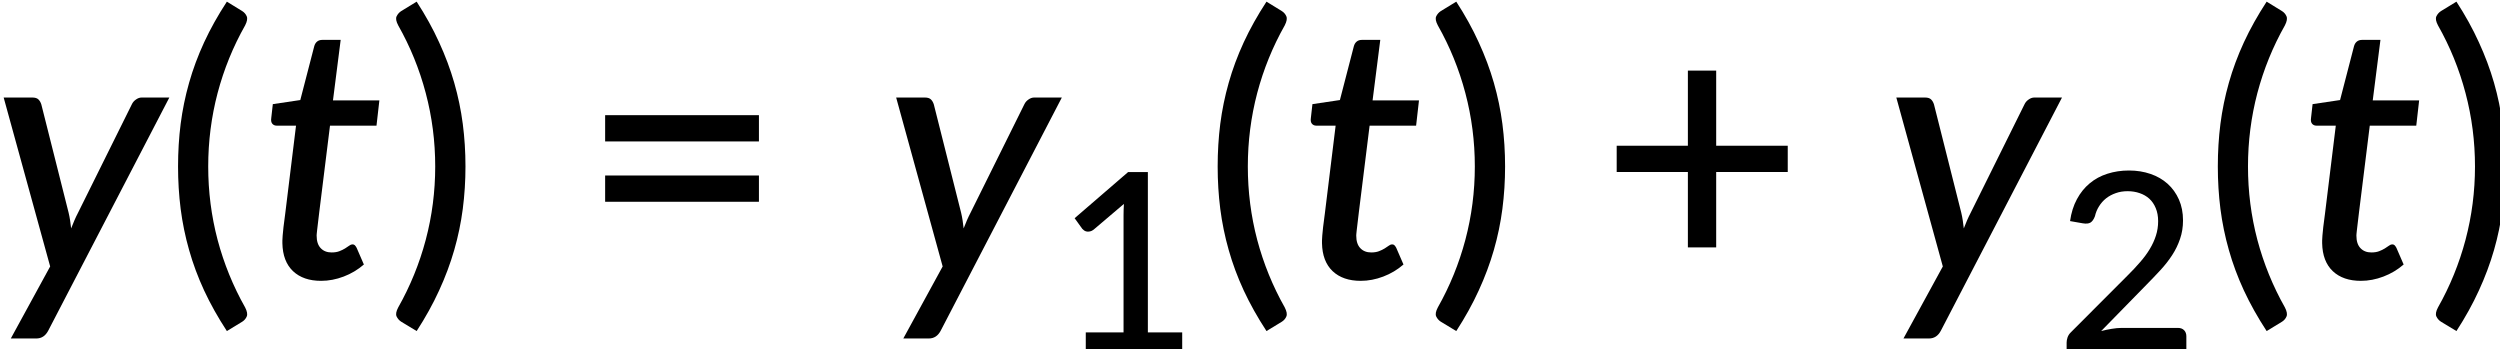 <?xml version="1.0" encoding="UTF-8" standalone="no"?>
<!-- Created with Inkscape (http://www.inkscape.org/) -->

<svg
   width="148.567mm"
   height="20.743mm"
   viewBox="0 0 148.567 20.743"
   version="1.1"
   id="svg1"
   xml:space="preserve"
   inkscape:version="1.3.2 (091e20e, 2023-11-25, custom)"
   sodipodi:docname="16045_PT Equation_2.svg"
   xmlns:inkscape="http://www.inkscape.org/namespaces/inkscape"
   xmlns:sodipodi="http://sodipodi.sourceforge.net/DTD/sodipodi-0.dtd"
   xmlns:xlink="http://www.w3.org/1999/xlink"
   xmlns="http://www.w3.org/2000/svg"
   xmlns:svg="http://www.w3.org/2000/svg"><sodipodi:namedview
     id="namedview1"
     pagecolor="#ffffff"
     bordercolor="#000000"
     borderopacity="0.25"
     inkscape:showpageshadow="2"
     inkscape:pageopacity="0.0"
     inkscape:pagecheckerboard="0"
     inkscape:deskcolor="#d1d1d1"
     inkscape:document-units="mm"
     showgrid="false"
     inkscape:zoom="0.69219276"
     inkscape:cx="-138.68969"
     inkscape:cy="-447.12978"
     inkscape:window-width="1920"
     inkscape:window-height="991"
     inkscape:window-x="-9"
     inkscape:window-y="-9"
     inkscape:window-maximized="1"
     inkscape:current-layer="layer1" /><defs
     id="defs1"><g
       id="g6196"><symbol
         overflow="visible"
         id="glyph0-0"><path
           style="stroke:none"
           d="m 7.391,-34.172 c 0.508,-0.438 1.055,-0.844 1.641,-1.219 0.594,-0.375 1.238,-0.707 1.938,-1 0.695,-0.289 1.441,-0.52 2.234,-0.688 0.801,-0.164 1.672,-0.25 2.609,-0.25 1.27,0 2.43,0.184 3.484,0.547 1.062,0.355 1.961,0.855 2.703,1.5 0.738,0.648 1.312,1.434 1.719,2.359 0.406,0.93 0.609,1.961 0.609,3.094 0,1.094 -0.148,2.039 -0.438,2.828 -0.281,0.781 -0.648,1.469 -1.094,2.062 -0.449,0.586 -0.938,1.09 -1.469,1.516 -0.531,0.43 -1.039,0.836 -1.516,1.219 -0.48,0.375 -0.898,0.746 -1.25,1.109 -0.344,0.355 -0.555,0.762 -0.625,1.219 l -0.547,3.078 h -3.969 L 13,-20.297 c -0.094,-0.695 -0.016,-1.297 0.234,-1.797 0.258,-0.508 0.609,-0.977 1.047,-1.406 0.438,-0.438 0.926,-0.848 1.469,-1.234 0.539,-0.383 1.047,-0.801 1.516,-1.25 C 17.734,-26.43 18.125,-26.938 18.438,-27.5 c 0.32,-0.562 0.484,-1.227 0.484,-2 0,-0.938 -0.336,-1.676 -1,-2.219 -0.668,-0.551 -1.543,-0.828 -2.625,-0.828 -0.773,0 -1.434,0.086 -1.984,0.25 -0.543,0.168 -1.012,0.355 -1.406,0.562 -0.387,0.199 -0.719,0.383 -1,0.547 -0.281,0.168 -0.539,0.25 -0.766,0.25 -0.543,0 -0.945,-0.238 -1.203,-0.719 z M 11.75,-8.906 c 0,-0.477 0.086,-0.93 0.266,-1.359 C 12.191,-10.691 12.438,-11.062 12.75,-11.375 c 0.312,-0.32 0.676,-0.57 1.094,-0.75 0.414,-0.188 0.875,-0.281 1.375,-0.281 0.477,0 0.926,0.094 1.344,0.281 0.414,0.18 0.773,0.43 1.078,0.75 0.312,0.312 0.555,0.684 0.734,1.109 0.188,0.43 0.281,0.883 0.281,1.359 0,0.5 -0.094,0.965 -0.281,1.391 -0.18,0.43 -0.422,0.797 -0.734,1.109 -0.305,0.305 -0.664,0.547 -1.078,0.734 -0.418,0.18 -0.867,0.266 -1.344,0.266 -0.5,0 -0.961,-0.086 -1.375,-0.266 C 13.426,-5.859 13.062,-6.102 12.75,-6.406 12.438,-6.719 12.191,-7.086 12.016,-7.516 11.836,-7.941 11.75,-8.406 11.75,-8.906 Z M 1.312,-42.922 H 30.703 V 0 H 1.312 Z m 1.609,41.188 H 28.906 V -41.188 H 2.922 Z m 0,0"
           id="path6145" /></symbol><symbol
         overflow="visible"
         id="glyph0-1"><path
           style="stroke:none"
           d="m 7.656,-18.766 c 0,4.219 0.523,8.336 1.578,12.344 1.062,4 2.609,7.797 4.641,11.391 0.332,0.656 0.422,1.16 0.266,1.516 -0.156,0.363 -0.406,0.656 -0.75,0.875 L 10.797,8.938 C 9.297,6.645 8.02,4.367 6.969,2.109 5.926,-0.148 5.082,-2.422 4.438,-4.703 3.789,-6.984 3.316,-9.289 3.016,-11.625 c -0.293,-2.332 -0.438,-4.711 -0.438,-7.141 0,-2.457 0.145,-4.848 0.438,-7.172 0.301,-2.332 0.773,-4.641 1.422,-6.922 0.645,-2.281 1.488,-4.551 2.531,-6.812 1.051,-2.27 2.328,-4.551 3.828,-6.844 l 2.594,1.594 c 0.344,0.219 0.594,0.512 0.75,0.875 0.156,0.355 0.066,0.859 -0.266,1.516 -2.031,3.586 -3.578,7.387 -4.641,11.406 -1.055,4.012 -1.578,8.133 -1.578,12.359 z m 0,0"
           id="path6148" /></symbol><symbol
         overflow="visible"
         id="glyph0-2"><path
           style="stroke:none"
           d="M 30.547,-4.453 V 0 H 7.359 V -4.453 H 16.438 v -28.125 c 0,-0.895 0.031,-1.82 0.094,-2.781 l -7.297,6.188 c -0.281,0.219 -0.562,0.359 -0.844,0.422 -0.273,0.055 -0.531,0.062 -0.781,0.031 -0.25,-0.039 -0.469,-0.125 -0.656,-0.25 -0.188,-0.133 -0.344,-0.27 -0.469,-0.406 l -1.828,-2.547 12.859,-11.094 h 4.75 v 38.562 z m 0,0"
           id="path6151" /></symbol><symbol
         overflow="visible"
         id="glyph0-3"><path
           style="stroke:none"
           d="m 8.422,-18.766 c 0,-4.227 -0.531,-8.348 -1.594,-12.359 -1.062,-4.02 -2.609,-7.82 -4.641,-11.406 -0.344,-0.656 -0.434,-1.16 -0.266,-1.516 0.176,-0.363 0.43,-0.656 0.766,-0.875 l 2.609,-1.594 c 1.488,2.293 2.75,4.574 3.781,6.844 1.039,2.262 1.891,4.531 2.547,6.812 0.656,2.281 1.133,4.59 1.438,6.922 0.301,2.324 0.453,4.715 0.453,7.172 0,2.43 -0.152,4.809 -0.453,7.141 -0.305,2.336 -0.781,4.641 -1.438,6.922 -0.656,2.281 -1.508,4.555 -2.547,6.812 C 8.047,4.367 6.785,6.645 5.297,8.938 L 2.688,7.359 C 2.352,7.141 2.098,6.848 1.922,6.484 1.754,6.129 1.844,5.625 2.188,4.969 4.219,1.375 5.766,-2.422 6.828,-6.422 c 1.062,-4.008 1.594,-8.125 1.594,-12.344 z m 0,0"
           id="path6154" /></symbol><symbol
         overflow="visible"
         id="glyph0-4"><path
           style="stroke:none"
           d="M 4.391,-17.25 H 30.281 v 4.422 H 4.391 Z m 0,-10.156 H 30.281 v 4.422 H 4.391 Z m 0,0"
           id="path6157" /></symbol><symbol
         overflow="visible"
         id="glyph0-5"><path
           style="stroke:none"
           d="m 3.141,-17.75 c 0,-0.656 0.125,-1.273 0.375,-1.859 0.25,-0.594 0.586,-1.109 1.016,-1.547 0.426,-0.438 0.922,-0.781 1.484,-1.031 0.57,-0.25 1.176,-0.375 1.812,-0.375 0.656,0 1.273,0.125 1.859,0.375 0.594,0.25 1.109,0.594 1.547,1.031 0.438,0.438 0.781,0.953 1.031,1.547 0.25,0.586 0.375,1.203 0.375,1.859 0,0.656 -0.125,1.273 -0.375,1.844 -0.25,0.562 -0.594,1.062 -1.031,1.5 -0.438,0.438 -0.953,0.781 -1.547,1.031 -0.586,0.25 -1.203,0.375 -1.859,0.375 -0.637,0 -1.242,-0.125 -1.812,-0.375 -0.562,-0.25 -1.059,-0.594 -1.484,-1.031 -0.43,-0.438 -0.766,-0.938 -1.016,-1.5 -0.25,-0.57 -0.375,-1.188 -0.375,-1.844 z m 0,0"
           id="path6160" /></symbol><symbol
         overflow="visible"
         id="glyph0-6"><path
           style="stroke:none"
           d="m 29.469,-5.531 c 0.633,0 1.129,0.188 1.484,0.562 C 31.316,-4.602 31.5,-4.125 31.5,-3.531 V 0 H 2.688 v -2 c 0,-0.395 0.078,-0.816 0.234,-1.266 0.164,-0.457 0.438,-0.863 0.812,-1.219 L 17.312,-18.078 c 1.133,-1.133 2.16,-2.227 3.078,-3.281 0.914,-1.062 1.691,-2.113 2.328,-3.156 0.633,-1.051 1.125,-2.125 1.469,-3.219 0.352,-1.094 0.531,-2.25 0.531,-3.469 0,-1.195 -0.195,-2.25 -0.578,-3.156 -0.375,-0.906 -0.891,-1.656 -1.547,-2.25 -0.656,-0.602 -1.434,-1.051 -2.328,-1.344 -0.898,-0.301 -1.867,-0.453 -2.906,-0.453 -1.031,0 -1.98,0.152 -2.844,0.453 -0.867,0.293 -1.641,0.711 -2.328,1.25 -0.68,0.531 -1.246,1.168 -1.703,1.906 -0.461,0.742 -0.789,1.539 -0.984,2.391 -0.273,0.762 -0.625,1.273 -1.062,1.531 -0.43,0.262 -1.047,0.32 -1.859,0.172 l -3.047,-0.531 c 0.281,-1.988 0.828,-3.738 1.641,-5.25 0.812,-1.52 1.836,-2.789 3.078,-3.812 1.238,-1.031 2.66,-1.805 4.266,-2.328 1.602,-0.52 3.328,-0.781 5.172,-0.781 1.875,0 3.602,0.277 5.188,0.828 1.582,0.555 2.953,1.344 4.109,2.375 1.156,1.031 2.062,2.293 2.719,3.781 0.664,1.492 1,3.168 1,5.031 0,1.594 -0.234,3.074 -0.703,4.438 -0.469,1.367 -1.109,2.668 -1.922,3.906 -0.805,1.242 -1.742,2.445 -2.812,3.609 -1.062,1.168 -2.195,2.344 -3.391,3.531 L 11,-4.781 C 11.832,-5 12.672,-5.176 13.516,-5.312 14.367,-5.457 15.176,-5.531 15.938,-5.531 Z m 0,0"
           id="path6163" /></symbol><symbol
         overflow="visible"
         id="glyph0-7"><path
           style="stroke:none"
           d="M 31.75,-17.844 H 19.703 V -5.141 H 14.938 V -17.844 H 2.953 v -4.422 H 14.938 V -34.906 h 4.766 v 12.641 H 31.75 Z m 0,0"
           id="path6166" /></symbol><symbol
         overflow="visible"
         id="glyph0-8"><path
           style="stroke:none"
           d="m 3.703,-31.234 c 0.301,-1.988 0.859,-3.738 1.672,-5.25 0.82,-1.52 1.848,-2.789 3.078,-3.812 1.238,-1.031 2.66,-1.805 4.266,-2.328 1.602,-0.52 3.332,-0.781 5.188,-0.781 1.852,0 3.555,0.266 5.109,0.797 1.551,0.531 2.879,1.281 3.984,2.25 1.113,0.961 1.977,2.117 2.594,3.469 0.613,1.355 0.922,2.852 0.922,4.484 0,1.375 -0.172,2.594 -0.516,3.656 -0.336,1.055 -0.812,1.98 -1.438,2.781 -0.625,0.793 -1.391,1.465 -2.297,2.016 -0.898,0.543 -1.902,0.996 -3.016,1.359 2.727,0.75 4.781,1.98 6.156,3.688 1.375,1.711 2.062,3.867 2.062,6.469 0,2.012 -0.383,3.82 -1.141,5.422 -0.75,1.605 -1.789,2.965 -3.109,4.078 -1.312,1.105 -2.84,1.953 -4.578,2.547 -1.742,0.582 -3.602,0.875 -5.578,0.875 -2.25,0 -4.184,-0.277 -5.797,-0.828 C 9.648,-0.895 8.273,-1.66 7.141,-2.641 6.004,-3.629 5.062,-4.816 4.312,-6.203 3.57,-7.586 2.941,-9.109 2.422,-10.766 L 4.969,-11.844 C 5.625,-12.113 6.258,-12.188 6.875,-12.062 c 0.613,0.117 1.062,0.461 1.344,1.031 0.301,0.594 0.645,1.266 1.031,2.016 0.383,0.75 0.906,1.461 1.562,2.125 0.664,0.668 1.488,1.23 2.469,1.688 0.988,0.461 2.227,0.688 3.719,0.688 1.438,0 2.691,-0.234 3.766,-0.703 1.082,-0.469 1.984,-1.07 2.703,-1.812 0.719,-0.75 1.254,-1.582 1.609,-2.5 0.352,-0.914 0.531,-1.82 0.531,-2.719 0,-1.113 -0.141,-2.141 -0.422,-3.078 -0.273,-0.938 -0.805,-1.738 -1.594,-2.406 -0.781,-0.664 -1.871,-1.188 -3.266,-1.562 -1.398,-0.383 -3.211,-0.578 -5.438,-0.578 v -4.25 c 1.832,-0.02 3.379,-0.207 4.641,-0.562 1.27,-0.363 2.289,-0.863 3.062,-1.5 0.781,-0.633 1.344,-1.391 1.688,-2.266 0.352,-0.875 0.531,-1.852 0.531,-2.938 0,-1.176 -0.184,-2.203 -0.547,-3.078 -0.355,-0.875 -0.855,-1.602 -1.5,-2.188 -0.648,-0.594 -1.418,-1.031 -2.312,-1.312 -0.887,-0.289 -1.844,-0.438 -2.875,-0.438 -1.043,0 -2,0.152 -2.875,0.453 -0.875,0.293 -1.652,0.711 -2.328,1.25 -0.68,0.531 -1.246,1.168 -1.703,1.906 -0.461,0.742 -0.789,1.539 -0.984,2.391 -0.281,0.762 -0.637,1.273 -1.062,1.531 -0.43,0.262 -1.043,0.32 -1.844,0.172 z m 0,0"
           id="path6169" /></symbol><symbol
         overflow="visible"
         id="glyph1-0"><path
           style="stroke:none"
           d="m 7.391,-34.172 c 0.508,-0.438 1.055,-0.844 1.641,-1.219 0.594,-0.375 1.238,-0.707 1.938,-1 0.695,-0.289 1.441,-0.52 2.234,-0.688 0.801,-0.164 1.672,-0.25 2.609,-0.25 1.27,0 2.43,0.184 3.484,0.547 1.062,0.355 1.961,0.855 2.703,1.5 0.738,0.648 1.312,1.434 1.719,2.359 0.406,0.93 0.609,1.961 0.609,3.094 0,1.094 -0.148,2.039 -0.438,2.828 -0.281,0.781 -0.648,1.469 -1.094,2.062 -0.449,0.586 -0.938,1.09 -1.469,1.516 -0.531,0.43 -1.039,0.836 -1.516,1.219 -0.48,0.375 -0.898,0.746 -1.25,1.109 -0.344,0.355 -0.555,0.762 -0.625,1.219 l -0.547,3.078 h -3.969 L 13,-20.297 c -0.094,-0.695 -0.016,-1.297 0.234,-1.797 0.258,-0.508 0.609,-0.977 1.047,-1.406 0.438,-0.438 0.926,-0.848 1.469,-1.234 0.539,-0.383 1.047,-0.801 1.516,-1.25 C 17.734,-26.43 18.125,-26.938 18.438,-27.5 c 0.32,-0.562 0.484,-1.227 0.484,-2 0,-0.938 -0.336,-1.676 -1,-2.219 -0.668,-0.551 -1.543,-0.828 -2.625,-0.828 -0.773,0 -1.434,0.086 -1.984,0.25 -0.543,0.168 -1.012,0.355 -1.406,0.562 -0.387,0.199 -0.719,0.383 -1,0.547 -0.281,0.168 -0.539,0.25 -0.766,0.25 -0.543,0 -0.945,-0.238 -1.203,-0.719 z M 11.75,-8.906 c 0,-0.477 0.086,-0.93 0.266,-1.359 C 12.191,-10.691 12.438,-11.062 12.75,-11.375 c 0.312,-0.32 0.676,-0.57 1.094,-0.75 0.414,-0.188 0.875,-0.281 1.375,-0.281 0.477,0 0.926,0.094 1.344,0.281 0.414,0.18 0.773,0.43 1.078,0.75 0.312,0.312 0.555,0.684 0.734,1.109 0.188,0.43 0.281,0.883 0.281,1.359 0,0.5 -0.094,0.965 -0.281,1.391 -0.18,0.43 -0.422,0.797 -0.734,1.109 -0.305,0.305 -0.664,0.547 -1.078,0.734 -0.418,0.18 -0.867,0.266 -1.344,0.266 -0.5,0 -0.961,-0.086 -1.375,-0.266 C 13.426,-5.859 13.062,-6.102 12.75,-6.406 12.438,-6.719 12.191,-7.086 12.016,-7.516 11.836,-7.941 11.75,-8.406 11.75,-8.906 Z M 1.312,-42.922 H 30.703 V 0 H 1.312 Z m 1.609,41.188 H 28.906 V -41.188 H 2.922 Z m 0,0"
           id="path6172" /></symbol><symbol
         overflow="visible"
         id="glyph1-1"><path
           style="stroke:none"
           d="M 29.953,-30.375 9.562,8.875 c -0.461,0.875 -1.125,1.312 -2,1.312 H 3.266 l 6.625,-12.125 L 2.062,-30.375 h 4.844 c 0.457,0 0.797,0.109 1.016,0.328 0.219,0.219 0.379,0.5 0.484,0.844 L 13,-10.969 c 0.102,0.438 0.188,0.871 0.25,1.297 0.07,0.43 0.129,0.871 0.172,1.328 0.176,-0.457 0.359,-0.906 0.547,-1.344 0.188,-0.438 0.395,-0.875 0.625,-1.312 l 9.047,-18.234 c 0.156,-0.332 0.391,-0.602 0.703,-0.812 0.312,-0.219 0.625,-0.328 0.938,-0.328 z m 0,0"
           id="path6175" /></symbol><symbol
         overflow="visible"
         id="glyph1-2"><path
           style="stroke:none"
           d="m 4.062,-5.859 c 0,-0.113 0,-0.266 0,-0.453 0,-0.195 0.016,-0.473 0.047,-0.828 C 4.141,-7.504 4.188,-7.984 4.25,-8.578 4.32,-9.172 4.422,-9.938 4.547,-10.875 l 1.812,-14.766 h -3.25 c -0.305,0 -0.547,-0.102 -0.734,-0.312 -0.188,-0.219 -0.25,-0.535 -0.188,-0.953 l 0.266,-2.359 4.625,-0.688 L 9.422,-39 c 0.094,-0.344 0.254,-0.609 0.484,-0.797 0.227,-0.188 0.516,-0.281 0.859,-0.281 H 13.875 l -1.297,10.188 h 7.812 l -0.484,4.25 h -7.828 l -1.797,14.469 c -0.094,0.812 -0.172,1.469 -0.234,1.969 -0.062,0.5 -0.109,0.898 -0.141,1.188 -0.031,0.281 -0.055,0.484 -0.062,0.609 -0.012,0.117 -0.016,0.203 -0.016,0.266 0,0.938 0.227,1.648 0.688,2.125 0.457,0.48 1.066,0.719 1.828,0.719 0.5,0 0.93,-0.066 1.297,-0.203 0.375,-0.145 0.695,-0.301 0.969,-0.469 0.281,-0.176 0.516,-0.332 0.703,-0.469 0.195,-0.145 0.375,-0.219 0.531,-0.219 0.176,0 0.312,0.047 0.406,0.141 0.102,0.094 0.207,0.242 0.312,0.438 l 1.219,2.812 c -1.012,0.875 -2.148,1.555 -3.406,2.031 -1.25,0.477 -2.516,0.719 -3.797,0.719 -1.992,0 -3.562,-0.539 -4.719,-1.625 -1.156,-1.094 -1.758,-2.664 -1.797,-4.719 z m 0,0"
           id="path6178" /></symbol><symbol
         overflow="visible"
         id="glyph1-3"><path
           style="stroke:none"
           d="m 24.547,-5.438 c -1.023,1.137 -2,2.086 -2.938,2.844 -0.938,0.75 -1.883,1.352 -2.828,1.797 -0.949,0.449 -1.93,0.762 -2.938,0.938 -1,0.188 -2.102,0.281 -3.297,0.281 -1.75,0 -3.309,-0.297 -4.672,-0.891 -1.367,-0.602 -2.512,-1.453 -3.438,-2.547 -0.93,-1.094 -1.633,-2.406 -2.109,-3.938 -0.48,-1.539 -0.719,-3.25 -0.719,-5.125 0,-1.633 0.172,-3.234 0.516,-4.797 0.352,-1.562 0.859,-3.035 1.516,-4.422 0.664,-1.383 1.461,-2.66 2.391,-3.828 0.938,-1.164 1.984,-2.172 3.141,-3.016 1.156,-0.844 2.414,-1.5 3.781,-1.969 1.363,-0.469 2.816,-0.703 4.359,-0.703 2.008,0 3.695,0.359 5.062,1.078 1.363,0.711 2.562,1.75 3.594,3.125 l -1.812,2.219 c -0.168,0.156 -0.344,0.297 -0.531,0.422 -0.188,0.117 -0.391,0.172 -0.609,0.172 -0.281,0 -0.562,-0.117 -0.844,-0.359 -0.273,-0.238 -0.621,-0.5 -1.047,-0.781 -0.418,-0.289 -0.938,-0.555 -1.562,-0.797 -0.625,-0.238 -1.43,-0.359 -2.406,-0.359 -1.312,0 -2.559,0.355 -3.734,1.062 -1.18,0.711 -2.203,1.695 -3.078,2.953 -0.875,1.25 -1.574,2.734 -2.094,4.453 -0.523,1.711 -0.781,3.57 -0.781,5.578 0,1.199 0.141,2.289 0.422,3.266 0.281,0.969 0.68,1.793 1.203,2.469 0.531,0.68 1.188,1.203 1.969,1.578 0.789,0.367 1.695,0.547 2.719,0.547 0.852,0 1.613,-0.086 2.281,-0.266 0.664,-0.176 1.254,-0.395 1.766,-0.656 0.508,-0.258 0.961,-0.547 1.359,-0.859 0.395,-0.32 0.754,-0.613 1.078,-0.875 C 20.586,-7.102 20.883,-7.32 21.156,-7.5 21.438,-7.676 21.719,-7.766 22,-7.766 c 0.395,0 0.754,0.18 1.078,0.531 z m 0,0"
           id="path6181" /></symbol><symbol
         overflow="visible"
         id="glyph1-4"><path
           style="stroke:none"
           d="M 17.547,-16.344 25.562,0 H 20.328 C 19.91,0 19.582,-0.102 19.344,-0.312 19.102,-0.52 18.91,-0.797 18.766,-1.141 l -5.438,-11.797 c -0.094,0.242 -0.199,0.465 -0.312,0.672 -0.105,0.211 -0.219,0.402 -0.344,0.578 L 4.781,-1.109 C 4.562,-0.828 4.32,-0.57 4.062,-0.344 3.801,-0.113 3.473,0 3.078,0 H -2 l 12.219,-16.375 -7.234,-14 H 8.219 c 0.414,0 0.719,0.062 0.906,0.188 0.195,0.117 0.363,0.312 0.5,0.594 l 4.844,10.109 c 0.094,-0.219 0.203,-0.441 0.328,-0.672 0.133,-0.227 0.285,-0.453 0.453,-0.672 l 6.484,-8.641 c 0.332,-0.602 0.781,-0.906 1.344,-0.906 h 5.281 z m 0,0"
           id="path6184" /></symbol><symbol
         overflow="visible"
         id="glyph2-0"><path
           style="stroke:none"
           d="m 5.172,-23.906 c 0.363,-0.312 0.75,-0.598 1.156,-0.859 0.414,-0.27 0.863,-0.504 1.344,-0.703 0.488,-0.207 1.008,-0.367 1.562,-0.484 0.562,-0.113 1.172,-0.172 1.828,-0.172 0.895,0 1.711,0.125 2.453,0.375 0.738,0.25 1.363,0.605 1.875,1.062 0.52,0.449 0.922,0.996 1.203,1.641 0.289,0.648 0.438,1.371 0.438,2.172 0,0.762 -0.105,1.418 -0.312,1.969 -0.199,0.555 -0.453,1.039 -0.766,1.453 -0.312,0.406 -0.656,0.762 -1.031,1.062 -0.367,0.305 -0.715,0.59 -1.047,0.859 -0.336,0.262 -0.625,0.516 -0.875,0.766 -0.242,0.25 -0.391,0.539 -0.453,0.859 l -0.375,2.141 h -2.781 l -0.297,-2.438 c -0.062,-0.488 -0.008,-0.91 0.172,-1.266 0.188,-0.352 0.43,-0.68 0.734,-0.984 0.312,-0.301 0.656,-0.586 1.031,-0.859 0.375,-0.27 0.723,-0.562 1.047,-0.875 0.332,-0.312 0.609,-0.66 0.828,-1.047 0.227,-0.395 0.344,-0.867 0.344,-1.422 0,-0.656 -0.234,-1.172 -0.703,-1.547 -0.469,-0.383 -1.078,-0.578 -1.828,-0.578 -0.555,0 -1.023,0.062 -1.406,0.188 -0.375,0.117 -0.703,0.242 -0.984,0.375 -0.273,0.137 -0.508,0.266 -0.703,0.391 -0.188,0.117 -0.367,0.172 -0.531,0.172 -0.375,0 -0.656,-0.164 -0.844,-0.5 z M 8.219,-6.234 c 0,-0.332 0.062,-0.648 0.188,-0.953 C 8.531,-7.488 8.703,-7.75 8.922,-7.969 9.141,-8.195 9.395,-8.375 9.688,-8.5 c 0.289,-0.125 0.613,-0.188 0.969,-0.188 0.332,0 0.645,0.062 0.938,0.188 0.289,0.125 0.539,0.305 0.75,0.531 0.219,0.219 0.391,0.48 0.516,0.781 0.133,0.305 0.203,0.621 0.203,0.953 0,0.344 -0.07,0.668 -0.203,0.969 -0.125,0.305 -0.297,0.562 -0.516,0.781 -0.211,0.219 -0.461,0.391 -0.75,0.516 -0.293,0.125 -0.605,0.188 -0.938,0.188 -0.355,0 -0.68,-0.062 -0.969,-0.188 -0.293,-0.125 -0.547,-0.297 -0.766,-0.516 -0.219,-0.219 -0.391,-0.477 -0.516,-0.781 -0.125,-0.301 -0.188,-0.625 -0.188,-0.969 z m -7.297,-23.812 h 20.562 V 0 h -20.562 z m 1.125,28.828 h 18.188 v -27.609 h -18.188 z m 0,0"
           id="path6187" /></symbol><symbol
         overflow="visible"
         id="glyph2-1"><path
           style="stroke:none"
           d="M 21.375,-3.125 V 0 H 5.141 V -3.125 H 11.5 v -19.688 c 0,-0.625 0.02,-1.27 0.062,-1.938 l -5.094,4.328 c -0.199,0.156 -0.398,0.258 -0.594,0.297 -0.188,0.043 -0.371,0.055 -0.547,0.031 -0.18,-0.031 -0.336,-0.094 -0.469,-0.188 -0.125,-0.094 -0.23,-0.188 -0.312,-0.281 l -1.281,-1.781 9,-7.766 H 15.594 V -3.125 Z m 0,0"
           id="path6190" /></symbol><symbol
         overflow="visible"
         id="glyph2-2"><path
           style="stroke:none"
           d="m 20.625,-3.875 c 0.445,0 0.797,0.133 1.047,0.391 0.25,0.262 0.375,0.602 0.375,1.016 V 0 H 1.891 v -1.406 c 0,-0.27 0.051,-0.562 0.156,-0.875 0.113,-0.32 0.301,-0.609 0.562,-0.859 l 9.5,-9.516 c 0.801,-0.789 1.52,-1.555 2.156,-2.297 0.645,-0.738 1.188,-1.473 1.625,-2.203 0.445,-0.738 0.789,-1.488 1.031,-2.25 0.25,-0.77 0.375,-1.582 0.375,-2.438 0,-0.832 -0.137,-1.566 -0.406,-2.203 -0.262,-0.633 -0.621,-1.16 -1.078,-1.578 -0.461,-0.414 -1,-0.727 -1.625,-0.938 -0.625,-0.219 -1.305,-0.328 -2.031,-0.328 -0.73,0 -1.398,0.109 -2,0.328 -0.605,0.211 -1.148,0.5 -1.625,0.875 -0.469,0.375 -0.867,0.824 -1.188,1.344 -0.324,0.512 -0.555,1.07 -0.688,1.672 -0.199,0.523 -0.449,0.875 -0.75,1.062 -0.305,0.18 -0.734,0.219 -1.297,0.125 l -2.141,-0.375 c 0.195,-1.395 0.582,-2.625 1.156,-3.688 0.57,-1.062 1.289,-1.953 2.156,-2.672 0.863,-0.719 1.852,-1.254 2.969,-1.609 1.125,-0.363 2.336,-0.547 3.641,-0.547 1.312,0 2.52,0.195 3.625,0.578 1.102,0.375 2.062,0.93 2.875,1.656 0.812,0.73 1.445,1.617 1.906,2.656 0.457,1.031 0.688,2.203 0.688,3.516 0,1.117 -0.168,2.152 -0.5,3.109 -0.324,0.961 -0.766,1.871 -1.328,2.734 -0.562,0.867 -1.219,1.703 -1.969,2.516 -0.75,0.812 -1.543,1.641 -2.375,2.484 L 7.703,-3.344 C 8.285,-3.5 8.875,-3.625 9.469,-3.719 10.062,-3.82 10.625,-3.875 11.156,-3.875 Z m 0,0"
           id="path6193" /></symbol></g></defs><g
     inkscape:label="Layer 1"
     inkscape:groupmode="layer"
     id="layer1"
     transform="translate(-141.682,-266.752)"><g
       id="surface1154626"
       transform="matrix(0.353,0,0,0.353,-204.446,110.196)"><g
         style="fill:#000000;fill-opacity:1"
         id="g6262"><use
           xlink:href="#glyph1-1"
           x="979.087"
           y="490.296"
           id="use6260" /></g><g
         style="fill:#000000;fill-opacity:1"
         id="g6266"><use
           xlink:href="#glyph0-1"
           x="1007.929"
           y="490.296"
           id="use6264" /></g><g
         style="fill:#000000;fill-opacity:1"
         id="g6270"><use
           xlink:href="#glyph1-2"
           x="1024.009"
           y="490.296"
           id="use6268" /></g><g
         style="fill:#000000;fill-opacity:1"
         id="g6274"><use
           xlink:href="#glyph0-3"
           x="1045.378"
           y="490.296"
           id="use6272" /></g><g
         style="fill:#000000;fill-opacity:1"
         id="g6278"><use
           xlink:href="#glyph0-4"
           x="1078.016"
           y="490.296"
           id="use6276" /></g><g
         style="fill:#000000;fill-opacity:1"
         id="g6282"><use
           xlink:href="#glyph1-1"
           x="1129.337"
           y="490.296"
           id="use6280" /></g><g
         style="fill:#000000;fill-opacity:1"
         id="g6286"><use
           xlink:href="#glyph2-1"
           x="1158.179"
           y="502.58"
           id="use6284" /></g><g
         style="fill:#000000;fill-opacity:1"
         id="g6290"><use
           xlink:href="#glyph0-1"
           x="1182.946"
           y="490.296"
           id="use6288" /></g><g
         style="fill:#000000;fill-opacity:1"
         id="g6294"><use
           xlink:href="#glyph1-2"
           x="1199.025"
           y="490.296"
           id="use6292" /></g><g
         style="fill:#000000;fill-opacity:1"
         id="g6298"><use
           xlink:href="#glyph0-3"
           x="1220.395"
           y="490.296"
           id="use6296" /></g><g
         style="fill:#000000;fill-opacity:1"
         id="g6302"><use
           xlink:href="#glyph0-7"
           x="1249.745"
           y="490.296"
           id="use6300" /></g><g
         style="fill:#000000;fill-opacity:1"
         id="g6306"><use
           xlink:href="#glyph1-1"
           x="1297.712"
           y="490.296"
           id="use6304" /></g><g
         style="fill:#000000;fill-opacity:1"
         id="g6310"><use
           xlink:href="#glyph2-2"
           x="1326.554"
           y="502.58"
           id="use6308" /></g><g
         style="fill:#000000;fill-opacity:1"
         id="g6314"><use
           xlink:href="#glyph0-1"
           x="1351.321"
           y="490.296"
           id="use6312" /></g><g
         style="fill:#000000;fill-opacity:1"
         id="g6318"><use
           xlink:href="#glyph1-2"
           x="1367.4"
           y="490.296"
           id="use6316" /></g><g
         style="fill:#000000;fill-opacity:1"
         id="g6322"><use
           xlink:href="#glyph0-3"
           x="1388.77"
           y="490.296"
           id="use6320" /></g></g></g></svg>
